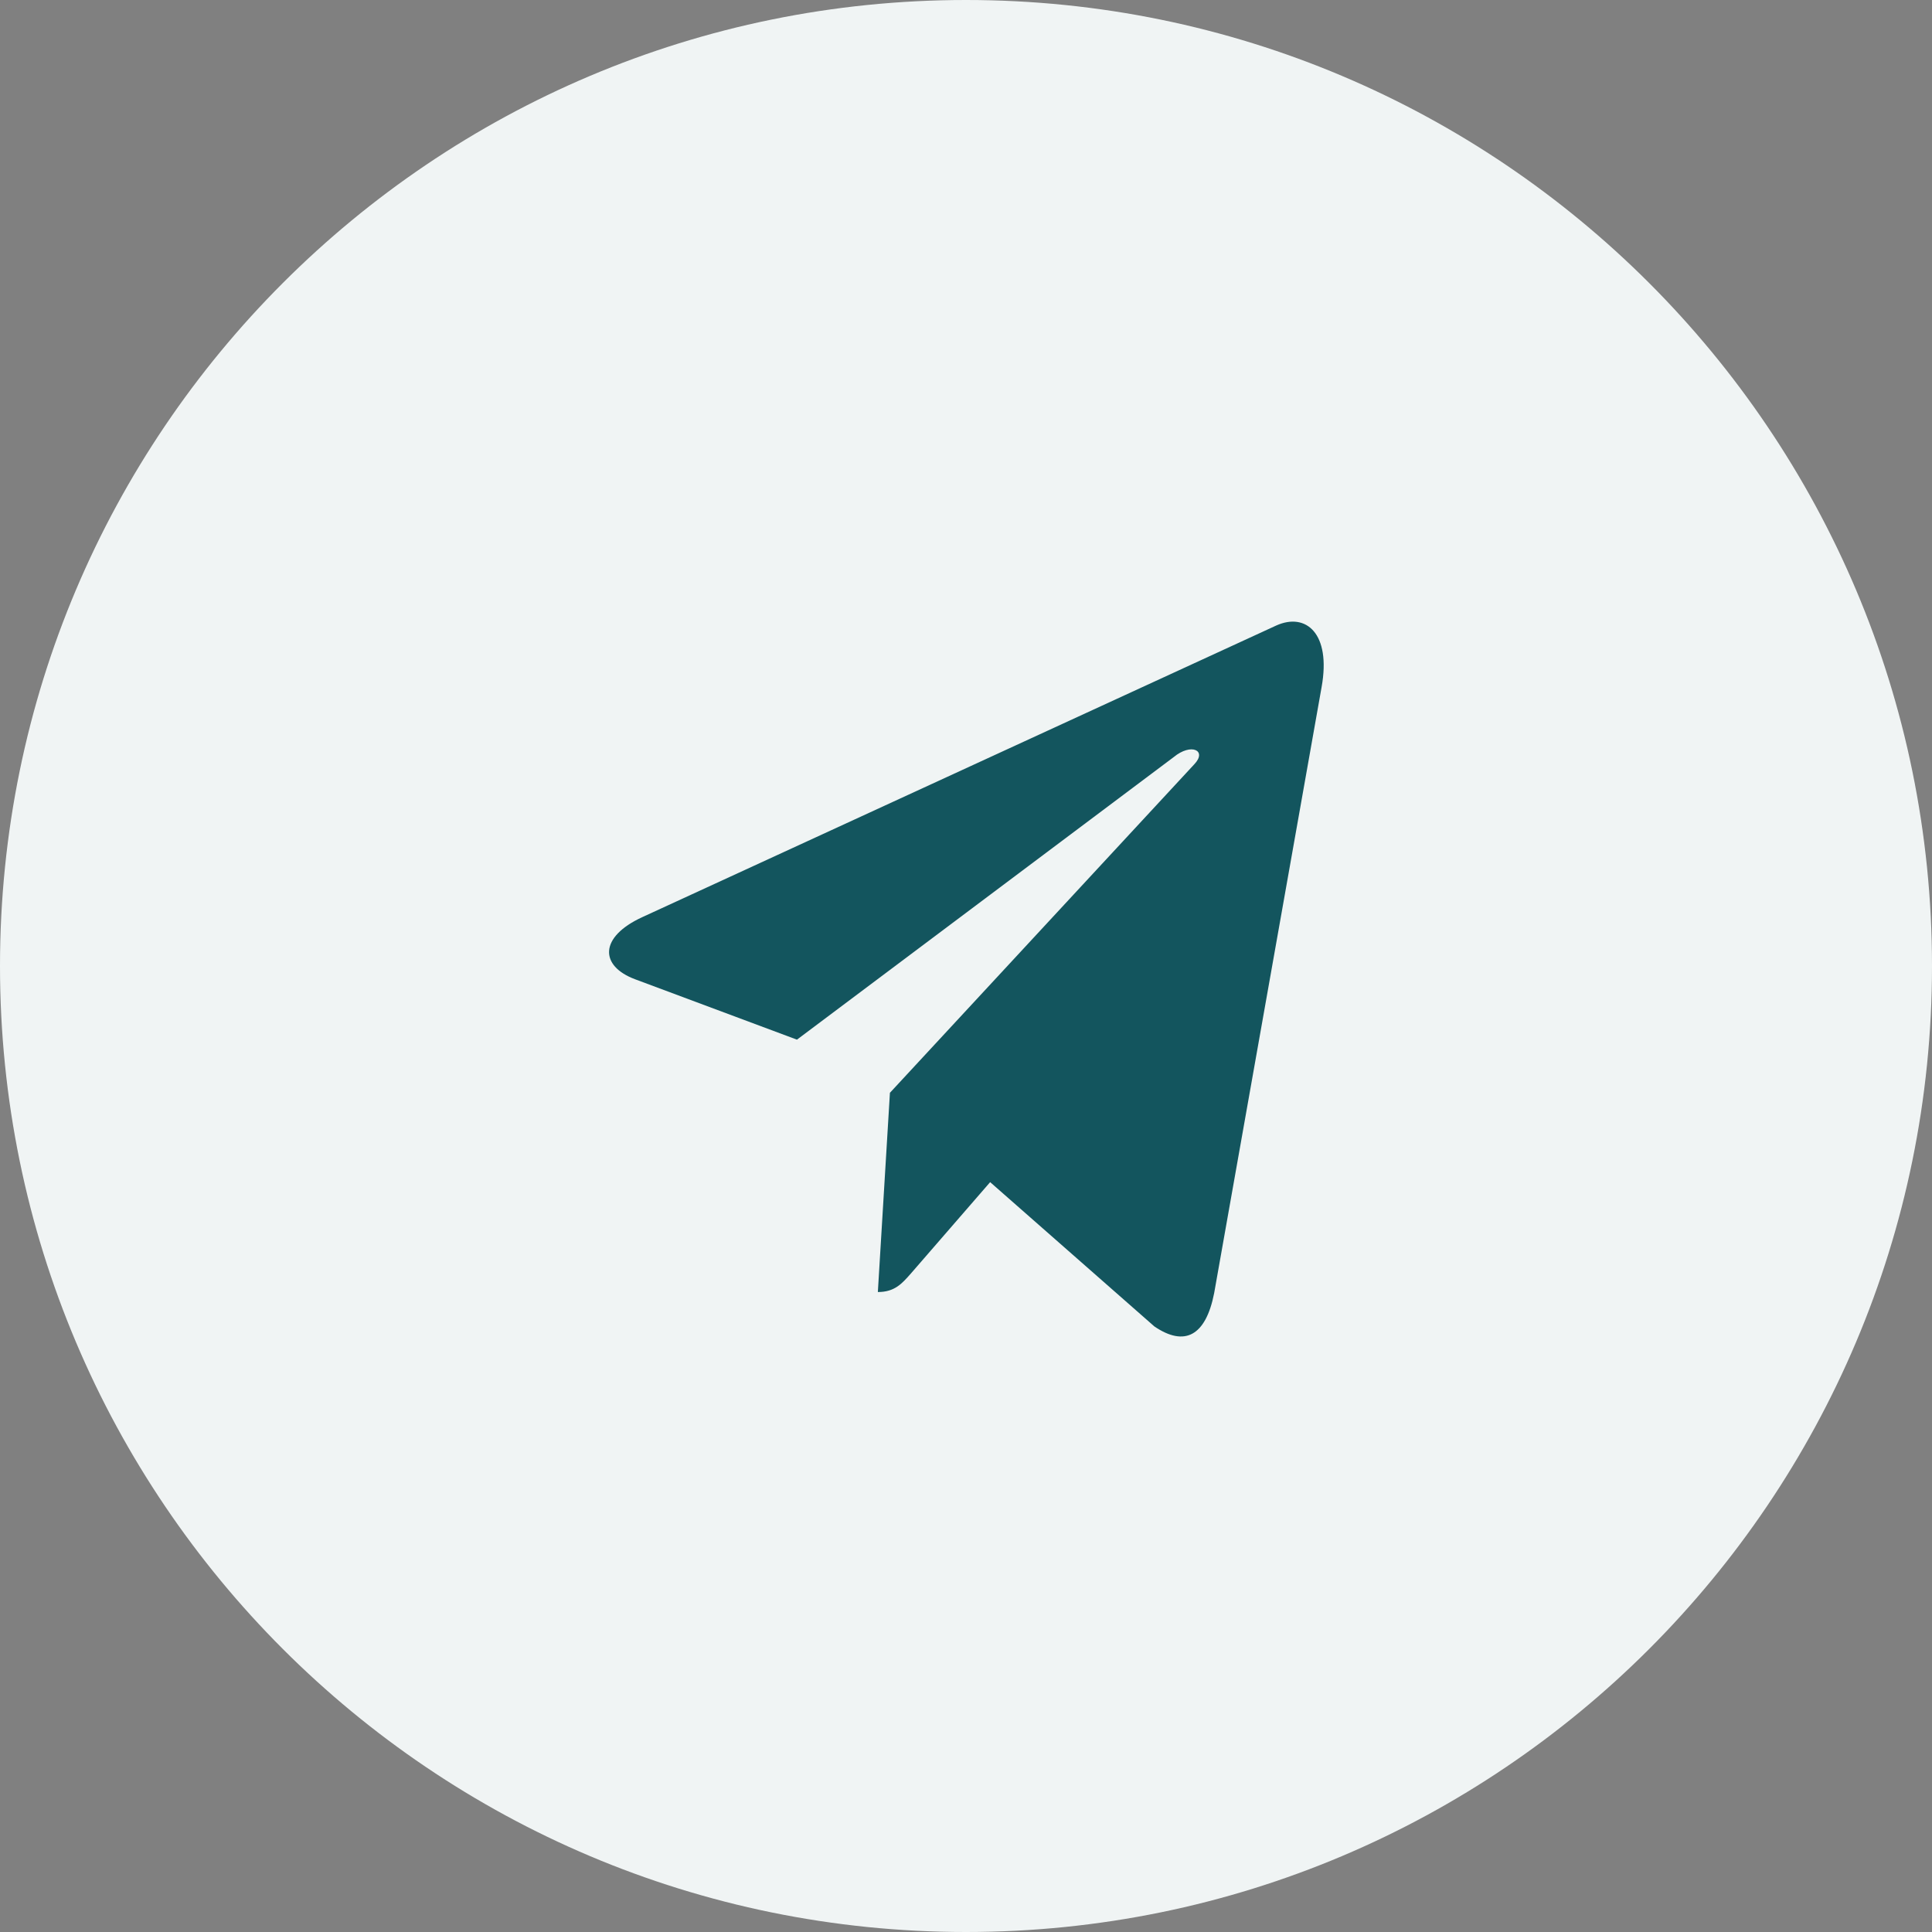 <?xml version="1.0" encoding="UTF-8"?> <svg xmlns="http://www.w3.org/2000/svg" width="32" height="32" viewBox="0 0 32 32" fill="none"><rect x="0" y="0" width="32" height="32" fill="#808080" stroke="none"/><g clip-path="url(#clip0_156_325)"><path d="M16 32C24.837 32 32 24.837 32 16C32 7.163 24.837 0 16 0C7.163 0 0 7.163 0 16C0 24.837 7.163 32 16 32Z" fill="#F0F4F4"></path><path d="M21.89 11.38L20.11 21.42C19.97 22.13 19.62 22.31 19.12 21.97L16.4 19.58L15.09 21.09C14.94 21.26 14.82 21.4 14.54 21.4L14.74 18.1L19.78 12.66C20 12.43 19.73 12.3 19.44 12.54L13.2 17.22L10.52 16.22C9.93 16 9.92 15.52 10.64 15.19L21.14 10.36C21.63 10.14 22.05 10.49 21.89 11.38Z" fill="#13555E"></path></g><defs><clipPath id="clip0_156_325"><rect width="32" height="32" fill="white"></rect></clipPath></defs></svg> 